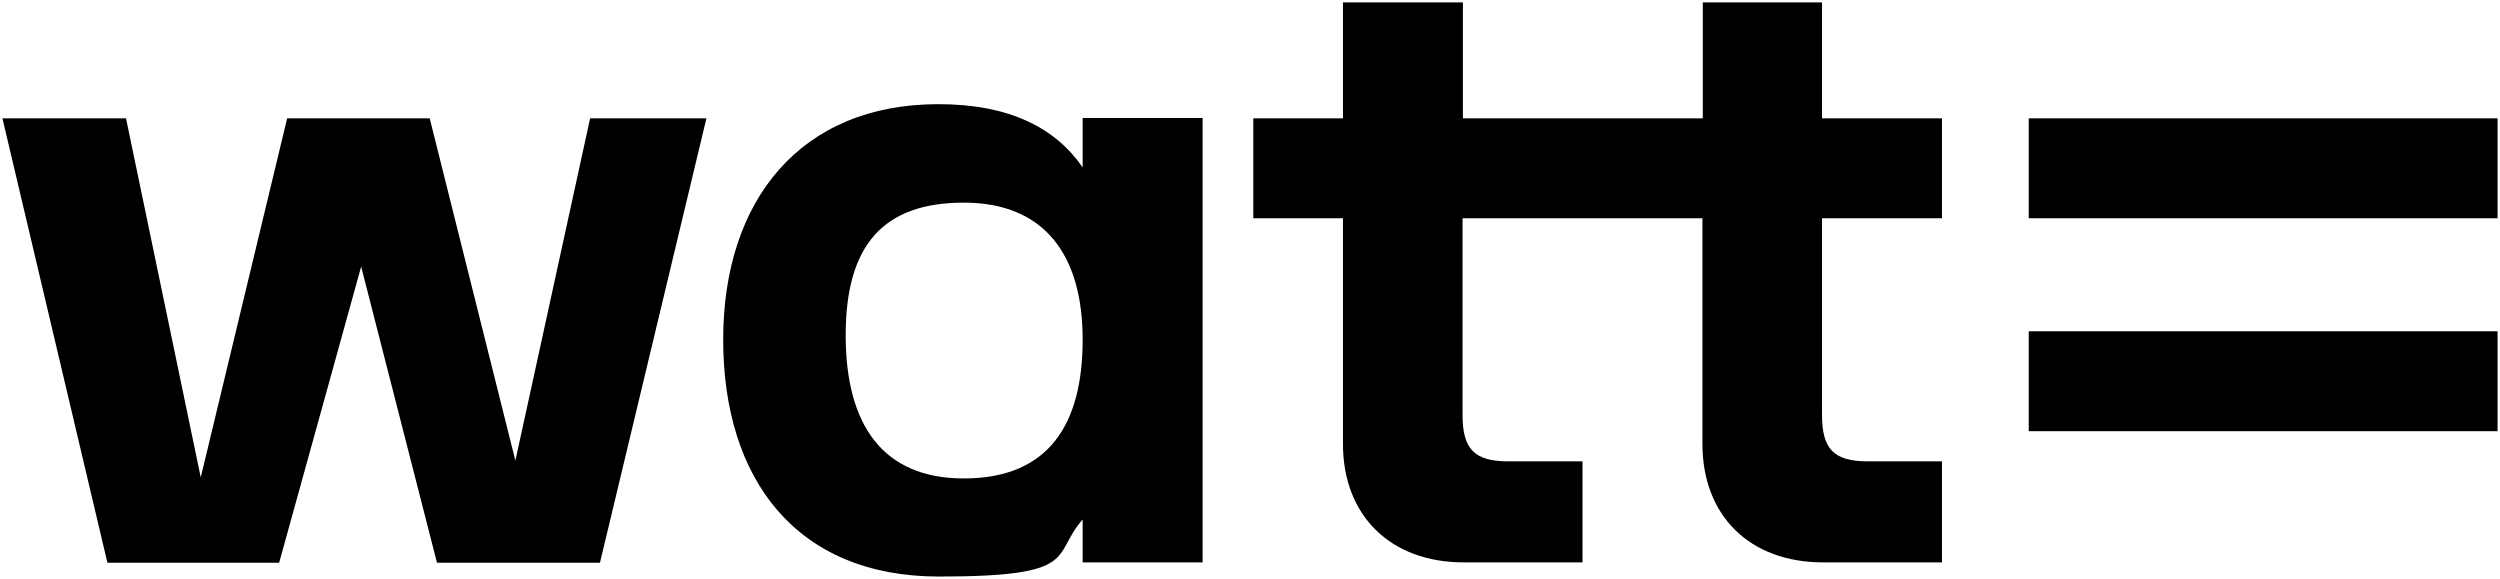 <?xml version="1.0" encoding="UTF-8"?> <svg xmlns="http://www.w3.org/2000/svg" viewBox="0 0 1032.00 239.00" data-guides="{&quot;vertical&quot;:[],&quot;horizontal&quot;:[]}"><defs></defs><path fill="rgb(0, 0, 0)" stroke="none" fill-opacity="1" stroke-width="1" stroke-opacity="1" color="rgb(51, 51, 51)" id="tSvg18fac69f580" title="Path 1" d="M212.749 190.15C200.96 143.05 189.171 95.95 177.382 48.85C157.767 48.85 138.153 48.85 118.538 48.85C106.648 98.25 94.759 147.65 82.87 197.05C72.586 147.65 62.302 98.25 52.018 48.85C35.012 48.85 18.006 48.85 1 48.85C15.447 110 29.895 171.15 44.343 232.3C67.971 232.3 91.599 232.3 115.227 232.3C126.514 191.55 137.801 150.8 149.089 110.05C159.523 150.8 169.958 191.55 180.392 232.3C202.816 232.3 225.24 232.3 247.664 232.3C262.312 171.15 276.961 110 291.609 48.85C275.606 48.85 259.603 48.85 243.601 48.85C233.317 95.95 223.033 143.05 212.749 190.15Z"></path><path fill="rgb(0, 0, 0)" stroke="none" fill-opacity="1" stroke-width="1" stroke-opacity="1" color="rgb(51, 51, 51)" id="tSvgbbe556d1ef" title="Path 2" d="M446.922 69.1C435.634 52.75 416.672 43 387.325 43C330.588 43 298.532 82.45 298.532 140.2C298.532 197.95 328.782 238 387.626 238C446.47 238 433.828 229.3 446.922 214.45C446.922 220.35 446.922 226.25 446.922 232.15C463.426 232.15 479.931 232.15 496.435 232.15C496.435 171 496.435 109.85 496.435 48.7C479.931 48.7 463.426 48.7 446.922 48.7C446.922 55.45 446.922 62.2 446.922 68.95C446.922 69 446.922 69.05 446.922 69.1ZM397.86 197.5C364.449 197.5 349.099 175.45 349.099 138.4C349.099 101.35 364.449 83.65 397.86 83.65C431.27 83.65 446.922 105.4 446.922 140.2C446.922 175 433.076 197.5 397.86 197.5Z"></path><path fill="rgb(0, 0, 0)" stroke="none" fill-opacity="1" stroke-width="1" stroke-opacity="1" color="rgb(51, 51, 51)" id="tSvg135a90c438b" title="Path 3" d="M752.43 1C735.926 1 719.421 1 702.917 1C702.917 16.95 702.917 32.9 702.917 48.85C669.908 48.85 636.899 48.85 603.89 48.85C603.89 32.9 603.89 16.95 603.89 1C587.385 1 570.881 1 554.376 1C554.376 16.95 554.376 32.9 554.376 48.85C542.036 48.85 529.695 48.85 517.354 48.85C517.354 62.6 517.354 76.35 517.354 90.1C529.695 90.1 542.036 90.1 554.376 90.1C554.376 121.15 554.376 152.2 554.376 183.25C554.376 212.95 574.091 232.15 604.191 232.15C620.545 232.15 636.899 232.15 653.253 232.15C653.253 218.25 653.253 204.35 653.253 190.45C643.069 190.45 632.885 190.45 622.702 190.45C608.555 190.45 603.739 185.35 603.739 171.25C603.739 144.2 603.739 117.15 603.739 90.1C636.748 90.1 669.757 90.1 702.766 90.1C702.766 121.15 702.766 152.2 702.766 183.25C702.766 212.95 722.331 232.15 752.581 232.15C768.934 232.15 785.288 232.15 801.643 232.15C801.643 218.25 801.643 204.35 801.643 190.45C791.459 190.45 781.275 190.45 771.092 190.45C756.945 190.45 752.129 185.35 752.129 171.25C752.129 144.2 752.129 117.15 752.129 90.1C768.634 90.1 785.138 90.1 801.643 90.1C801.643 76.35 801.643 62.6 801.643 48.85C785.138 48.85 768.634 48.85 752.129 48.85C752.129 32.9 752.129 16.95 752.129 1C752.229 1 752.33 1 752.43 1Z"></path><path fill="rgb(0, 0, 0)" stroke="none" fill-opacity="1" stroke-width="1" stroke-opacity="1" color="rgb(51, 51, 51)" x="713.6" y="511.5" width="128.6" height="27.5" id="tSvg66160db235" title="Rectangle 1" d="M837.461 136.75C901.974 136.75 966.487 136.75 1030.999 136.75C1030.999 150.5 1030.999 164.25 1030.999 178C966.487 178 901.974 178 837.461 178C837.461 164.25 837.461 150.5 837.461 136.75Z" style="transform-origin: -9876.77px -8842.62px;"></path><path fill="rgb(0, 0, 0)" stroke="none" fill-opacity="1" stroke-width="1" stroke-opacity="1" color="rgb(51, 51, 51)" x="713.6" y="452.9" width="128.6" height="27.5" id="tSvg10a439c2145" title="Rectangle 2" d="M837.461 48.85C901.974 48.85 966.487 48.85 1030.999 48.85C1030.999 62.6 1030.999 76.35 1030.999 90.1C966.487 90.1 901.974 90.1 837.461 90.1C837.461 76.35 837.461 62.6 837.461 48.85Z" style="transform-origin: -9876.77px -8930.53px;"></path></svg> 